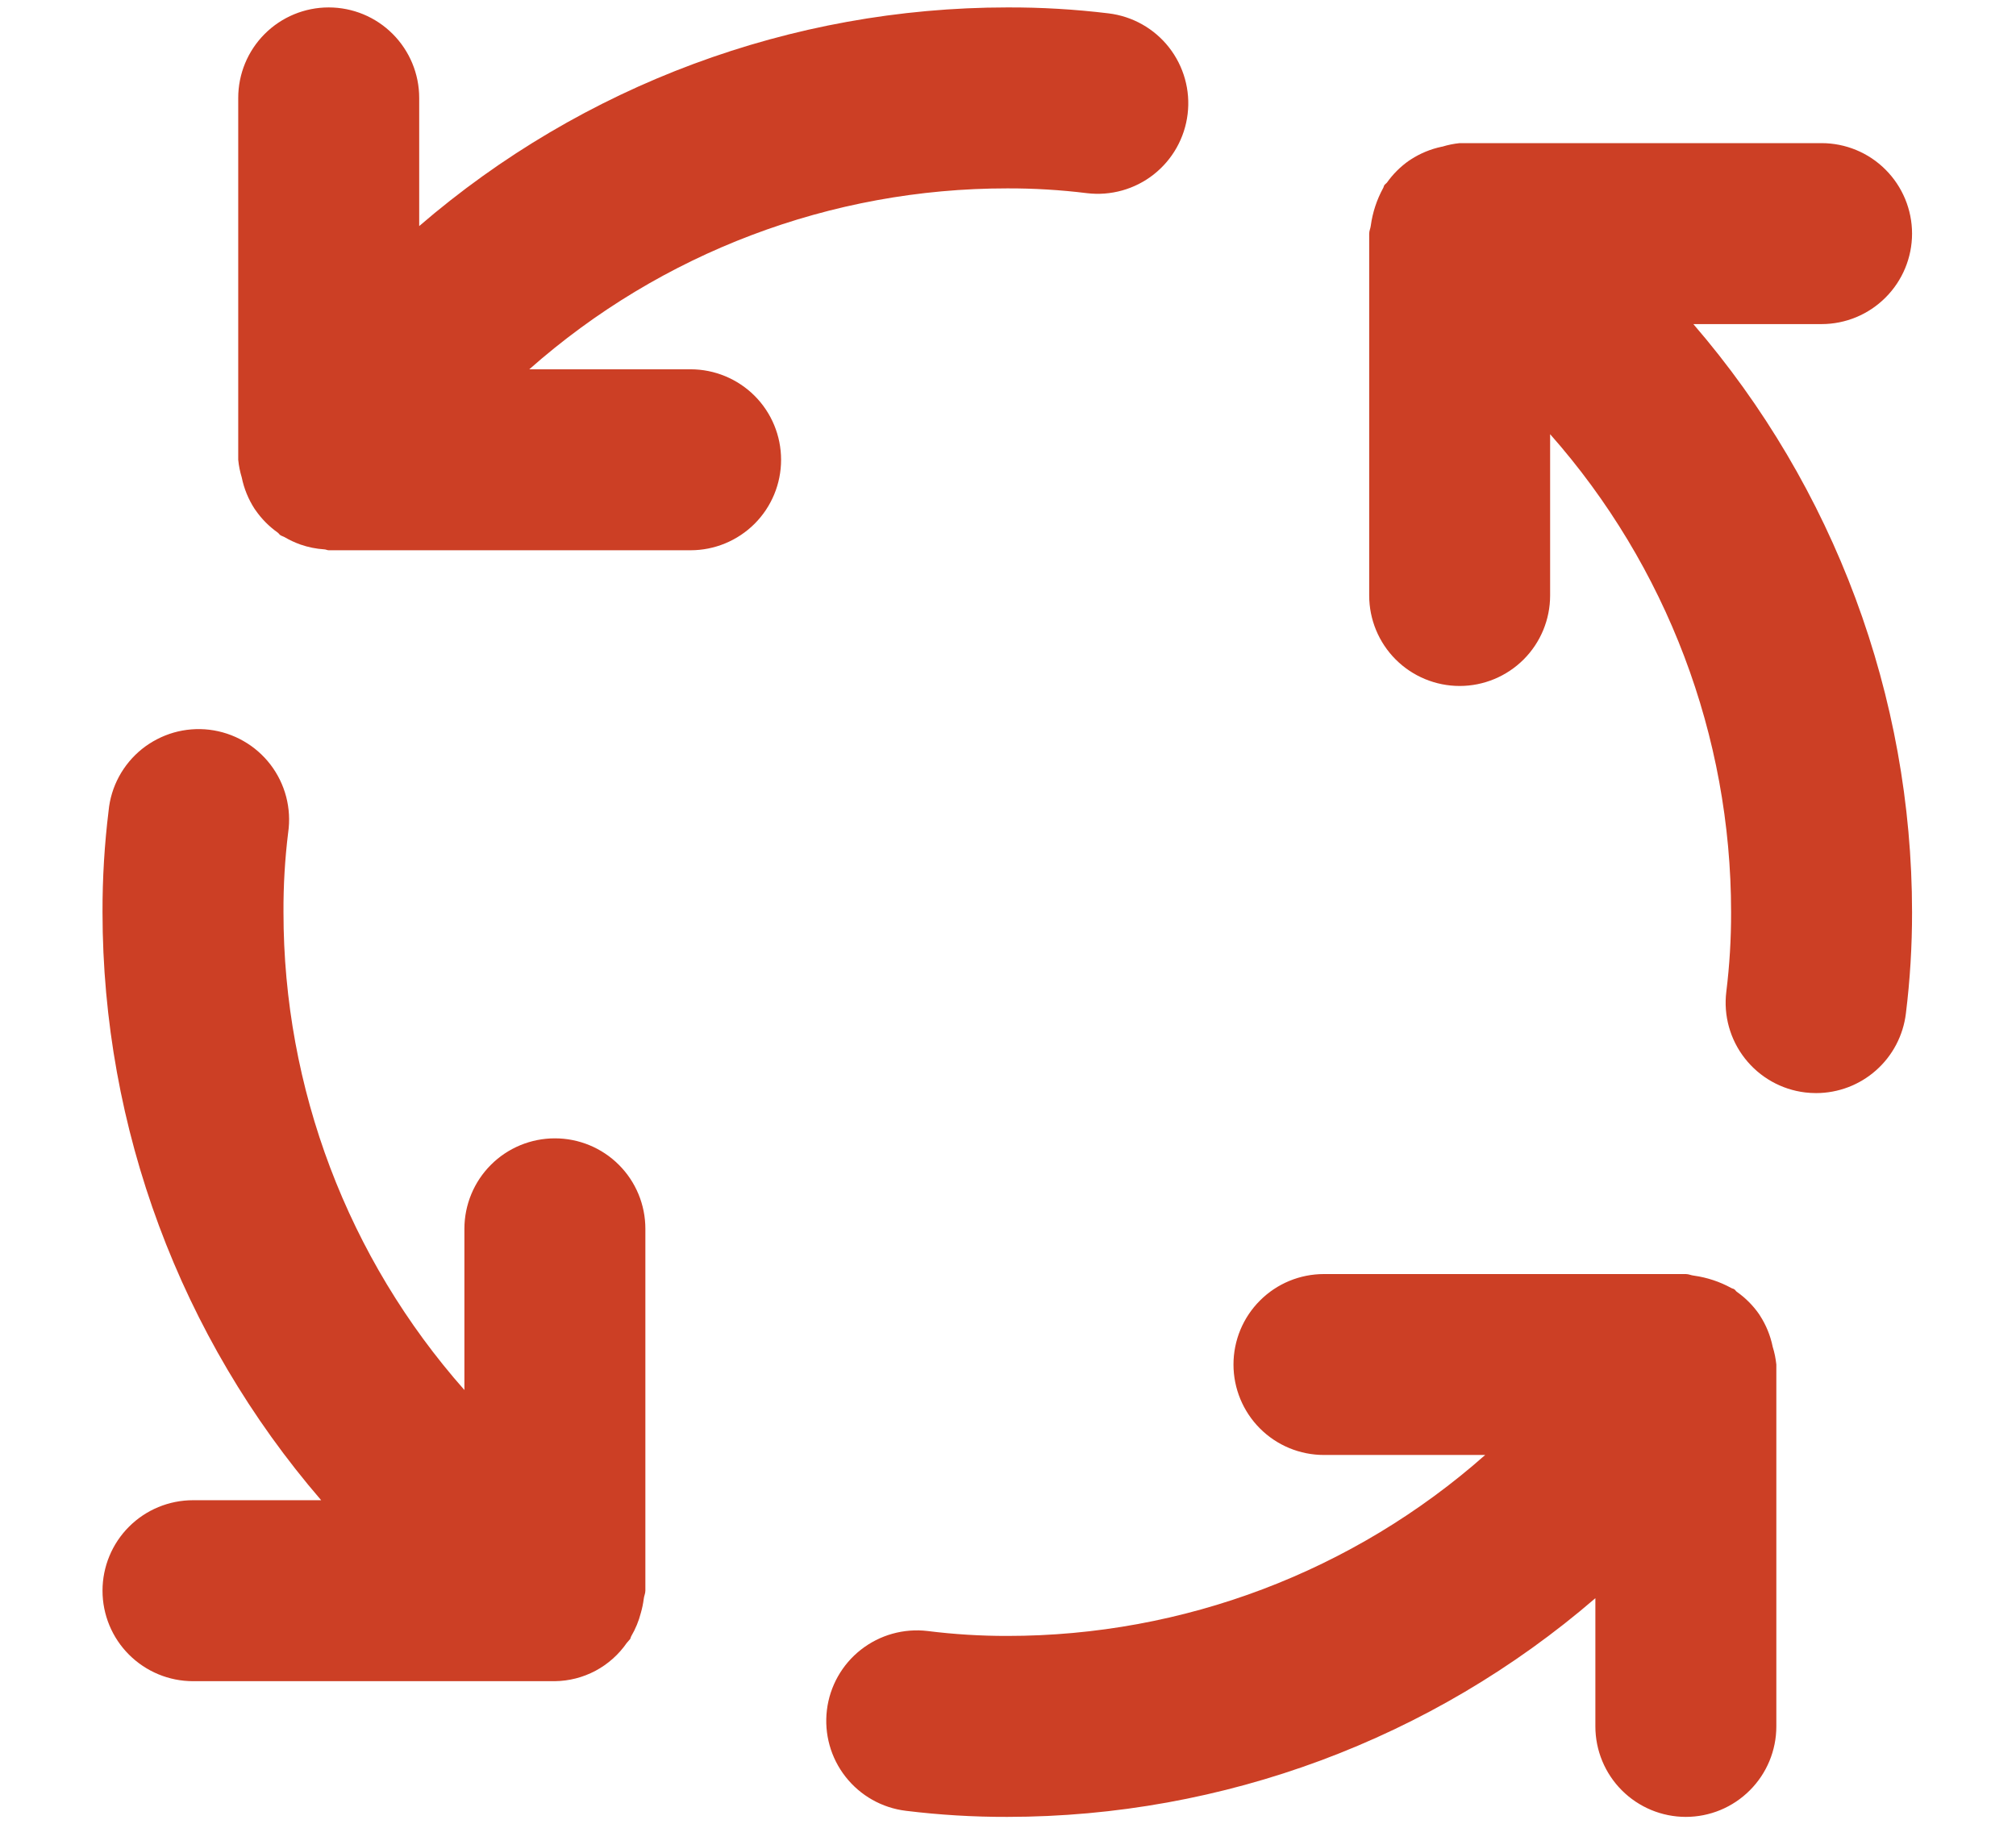 <svg width="42" height="38" viewBox="0 0 42 42" fill="none" xmlns="http://www.w3.org/2000/svg">
<path d="M10.567 26.213C10.014 26.213 9.484 26.432 9.093 26.823C8.703 27.213 8.483 27.743 8.483 28.296V32.008C5.798 28.972 4.316 25.058 4.317 21.004C4.314 20.391 4.35 19.779 4.425 19.171C4.465 18.896 4.449 18.616 4.379 18.347C4.309 18.079 4.186 17.827 4.017 17.606C3.848 17.386 3.637 17.201 3.396 17.064C3.155 16.926 2.889 16.838 2.613 16.804C2.337 16.771 2.058 16.793 1.791 16.869C1.524 16.946 1.275 17.075 1.058 17.248C0.842 17.422 0.662 17.638 0.53 17.882C0.398 18.126 0.316 18.395 0.29 18.671C0.195 19.445 0.148 20.224 0.15 21.004C0.152 25.976 1.939 30.781 5.185 34.546H2.233C1.681 34.546 1.151 34.765 0.76 35.156C0.369 35.547 0.15 36.077 0.15 36.629C0.15 37.182 0.369 37.712 0.76 38.102C1.151 38.493 1.681 38.713 2.233 38.713H10.567C10.893 38.709 11.213 38.627 11.501 38.474C11.788 38.321 12.035 38.101 12.221 37.833L12.298 37.744C12.312 37.723 12.312 37.698 12.325 37.677C12.423 37.509 12.498 37.328 12.546 37.14C12.577 37.033 12.599 36.925 12.613 36.815C12.619 36.752 12.65 36.696 12.65 36.629V28.296C12.65 27.743 12.431 27.213 12.04 26.823C11.649 26.432 11.119 26.213 10.567 26.213ZM13.692 8.504H9.977C13.014 5.818 16.929 4.336 20.983 4.338C21.596 4.336 22.209 4.373 22.817 4.448C23.366 4.514 23.918 4.36 24.353 4.019C24.788 3.677 25.07 3.177 25.136 2.628C25.203 2.079 25.048 1.526 24.707 1.091C24.366 0.656 23.866 0.375 23.317 0.308C22.543 0.214 21.763 0.168 20.983 0.171C16.012 0.173 11.207 1.96 7.442 5.206V2.254C7.442 1.702 7.222 1.172 6.831 0.781C6.441 0.39 5.911 0.171 5.358 0.171C4.806 0.171 4.276 0.39 3.885 0.781C3.494 1.172 3.275 1.702 3.275 2.254V10.588C3.288 10.725 3.316 10.861 3.356 10.994C3.408 11.25 3.508 11.495 3.65 11.715L3.675 11.75C3.813 11.949 3.985 12.123 4.183 12.263C4.206 12.279 4.219 12.304 4.242 12.321C4.271 12.342 4.304 12.348 4.335 12.365C4.454 12.435 4.58 12.494 4.71 12.54C4.886 12.601 5.069 12.638 5.254 12.65C5.292 12.65 5.321 12.671 5.358 12.671H13.692C14.244 12.671 14.774 12.451 15.165 12.061C15.556 11.67 15.775 11.14 15.775 10.588C15.775 10.035 15.556 9.505 15.165 9.114C14.774 8.724 14.244 8.504 13.692 8.504ZM38.608 31.013C38.556 30.757 38.457 30.513 38.315 30.294L38.292 30.258C38.153 30.059 37.98 29.886 37.781 29.746C37.758 29.729 37.748 29.704 37.723 29.688C37.702 29.673 37.675 29.673 37.652 29.658C37.387 29.513 37.097 29.417 36.798 29.375C36.731 29.369 36.675 29.338 36.608 29.338H28.275C27.722 29.338 27.192 29.557 26.802 29.948C26.411 30.338 26.192 30.868 26.192 31.421C26.192 31.973 26.411 32.503 26.802 32.894C27.192 33.285 27.722 33.504 28.275 33.504H31.988C28.951 36.19 25.037 37.672 20.983 37.671C20.37 37.672 19.758 37.634 19.15 37.558C18.601 37.492 18.048 37.647 17.613 37.988C17.178 38.329 16.896 38.829 16.83 39.378C16.764 39.927 16.918 40.48 17.26 40.915C17.601 41.35 18.101 41.632 18.65 41.698C19.424 41.793 20.203 41.84 20.983 41.838C25.955 41.836 30.76 40.049 34.525 36.802V39.754C34.525 40.307 34.745 40.837 35.135 41.227C35.526 41.618 36.056 41.838 36.608 41.838C37.161 41.838 37.691 41.618 38.081 41.227C38.472 40.837 38.692 40.307 38.692 39.754V31.421C38.677 31.283 38.65 31.145 38.608 31.013ZM39.733 7.463C40.286 7.463 40.816 7.243 41.206 6.852C41.597 6.462 41.817 5.932 41.817 5.379C41.817 4.827 41.597 4.297 41.206 3.906C40.816 3.515 40.286 3.296 39.733 3.296H31.4C31.264 3.31 31.13 3.337 31 3.377L30.985 3.379C30.733 3.432 30.493 3.531 30.277 3.671L30.235 3.698C30.037 3.837 29.864 4.009 29.725 4.206C29.708 4.227 29.683 4.24 29.667 4.263C29.652 4.283 29.652 4.31 29.637 4.333C29.491 4.601 29.395 4.892 29.354 5.194C29.348 5.256 29.317 5.313 29.317 5.379V13.713C29.317 14.265 29.536 14.795 29.927 15.186C30.317 15.576 30.847 15.796 31.4 15.796C31.953 15.796 32.482 15.576 32.873 15.186C33.264 14.795 33.483 14.265 33.483 13.713V9.998C36.168 13.036 37.65 16.95 37.65 21.004C37.652 21.617 37.615 22.229 37.54 22.838C37.473 23.386 37.627 23.938 37.968 24.373C38.309 24.808 38.808 25.09 39.356 25.156C39.441 25.166 39.525 25.171 39.61 25.171C40.119 25.17 40.61 24.983 40.99 24.645C41.37 24.308 41.614 23.843 41.675 23.338C41.771 22.564 41.818 21.784 41.817 21.004C41.815 16.033 40.028 11.227 36.781 7.463H39.733Z" fill="#CC3F25"/>
</svg>
